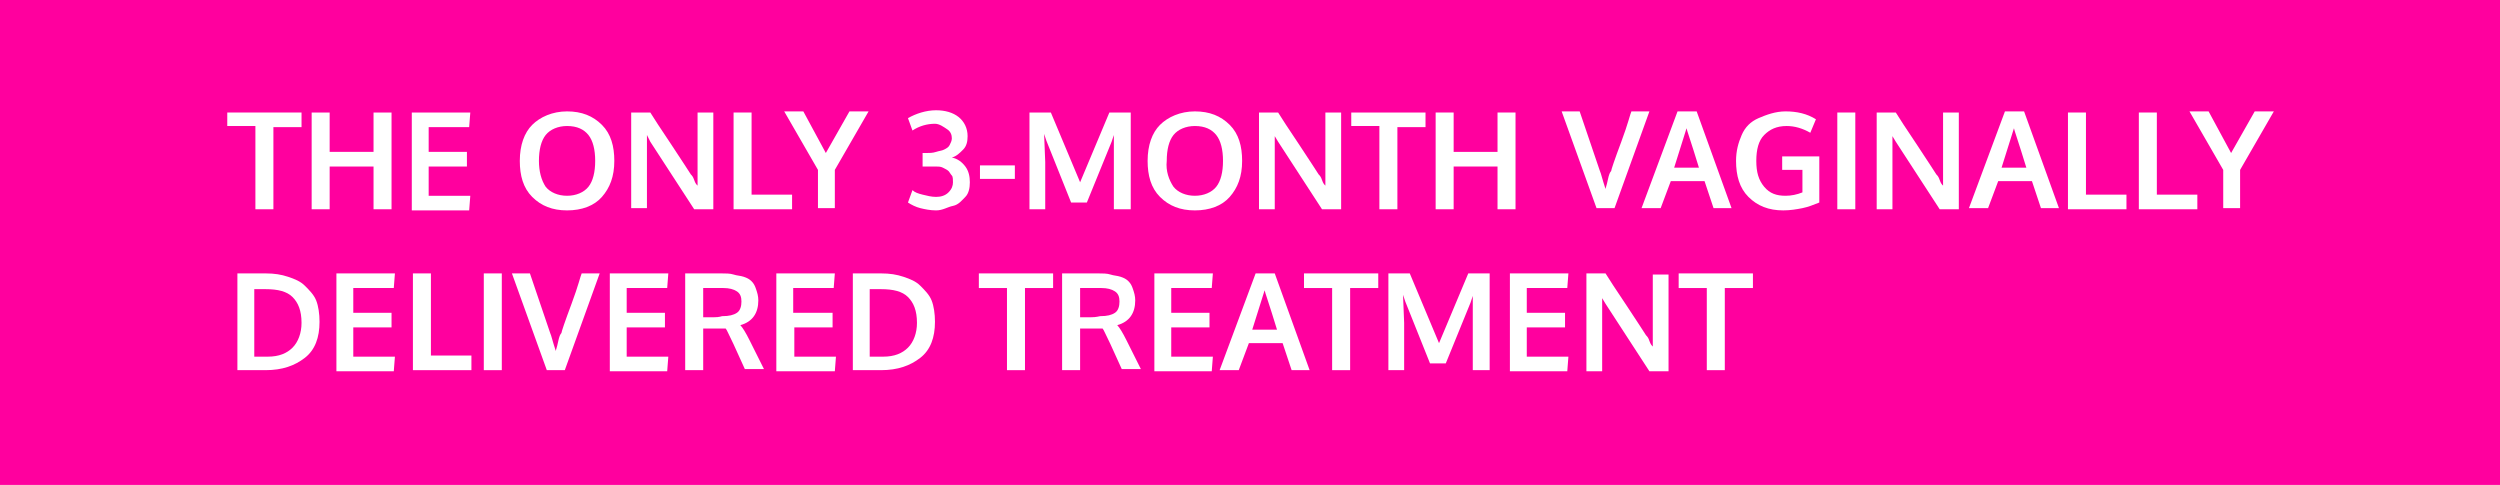 <?xml version="1.0" encoding="utf-8"?>
<!-- Generator: Adobe Illustrator 22.1.0, SVG Export Plug-In . SVG Version: 6.00 Build 0)  -->
<svg version="1.1" id="Layer_1" xmlns="http://www.w3.org/2000/svg" xmlns:xlink="http://www.w3.org/1999/xlink" x="0px" y="0px"
	 viewBox="0 0 222.2 43.1" style="enable-background:new 0 0 222.2 43.1;" xml:space="preserve">
<style type="text/css">
	.st0{fill:#FF009E;}
	.st1{enable-background:new    ;}
	.st2{fill:#FFFFFF;}
</style>
<rect class="st0" width="222.2" height="43.1"/>
<g class="st1">
	<path class="st2" d="M22.7,18.5v-7.3h-2.5V10h6.6v1.3h-2.5v7.3H22.7z"/>
	<path class="st2" d="M27.7,18.5V10h1.6v3.5h3.9V10h1.6v8.6h-1.6v-3.8h-3.9v3.8H27.7z"/>
	<path class="st2" d="M36.6,18.5V10h5.2l-0.1,1.3h-3.6v2.2h3.4v1.3h-3.4v2.6h3.7l-0.1,1.3H36.6z"/>
	<path class="st2" d="M50.4,18.7c-1.3,0-2.3-0.4-3.1-1.2s-1.1-1.9-1.1-3.2c0-1.4,0.4-2.5,1.1-3.2s1.8-1.2,3.1-1.2s2.3,0.4,3.1,1.2
		s1.1,1.9,1.1,3.2c0,1.4-0.4,2.4-1.1,3.2S51.7,18.7,50.4,18.7z M48.5,16.6c0.4,0.5,1.1,0.8,1.9,0.8s1.5-0.3,1.9-0.8s0.6-1.3,0.6-2.3
		c0-1-0.2-1.8-0.6-2.3s-1-0.8-1.9-0.8c-0.8,0-1.5,0.3-1.9,0.8s-0.6,1.3-0.6,2.3C47.9,15.2,48.1,16,48.5,16.6z"/>
	<path class="st2" d="M56.1,18.5V10h1.7c0.3,0.5,0.9,1.4,1.9,2.9s1.5,2.3,1.7,2.6c0.1,0.1,0.2,0.2,0.3,0.5s0.2,0.4,0.3,0.5
		c0-1.3,0-2,0-2.1V10h1.4v8.6h-1.7l-3.9-6L57.5,12c0,1,0,1.8,0,2.2v4.3H56.1z"/>
	<path class="st2" d="M65.2,18.5V10h1.6v7.3h3.6l0,1.3H65.2z"/>
	<path class="st2" d="M72.7,18.5v-3.4l-3-5.2h1.7l2,3.7l2.1-3.7h1.7l-3,5.2v3.4H72.7z"/>
	<path class="st2" d="M83.2,18.7c-0.5,0-1-0.1-1.4-0.2s-0.8-0.3-1.1-0.5l0.4-1.1c0.2,0.2,0.5,0.3,0.9,0.4s0.8,0.2,1.2,0.2
		c0.4,0,0.8-0.1,1.1-0.4s0.4-0.6,0.4-0.9c0-0.2,0-0.5-0.1-0.6s-0.2-0.3-0.3-0.4s-0.3-0.2-0.5-0.3s-0.4-0.1-0.6-0.1s-0.5,0-0.8,0
		c0,0-0.1,0-0.2,0s-0.2,0-0.2,0v-1.2h0.3c0.3,0,0.6,0,0.9-0.1s0.5-0.1,0.7-0.2s0.4-0.2,0.5-0.4s0.2-0.4,0.2-0.6
		c0-0.3-0.1-0.6-0.4-0.8S83.5,11,83.1,11c-0.7,0-1.4,0.2-2,0.6l-0.4-1.1c0.7-0.4,1.6-0.7,2.5-0.7c0.8,0,1.5,0.2,2,0.6s0.8,1,0.8,1.7
		c0,0.5-0.1,0.9-0.4,1.2s-0.6,0.6-1,0.7c0.5,0.1,0.9,0.4,1.2,0.8s0.4,0.9,0.4,1.4c0,0.5-0.1,1-0.4,1.3s-0.6,0.7-1.1,0.8
		S83.8,18.7,83.2,18.7z"/>
	<path class="st2" d="M87.1,15.9v-1.2h3.1v1.2H87.1z"/>
	<path class="st2" d="M91.5,18.5V10h1.9l2.6,6.2l2.6-6.2h1.9v8.6H99v-4.2l0-2.4l-0.2,0.6L96.6,18h-1.4l-2.2-5.5l-0.2-0.6l0.1,2.5
		v4.2H91.5z"/>
	<path class="st2" d="M106.2,18.7c-1.3,0-2.3-0.4-3.1-1.2s-1.1-1.9-1.1-3.2c0-1.4,0.4-2.5,1.1-3.2s1.8-1.2,3.1-1.2s2.3,0.4,3.1,1.2
		s1.1,1.9,1.1,3.2c0,1.4-0.4,2.4-1.1,3.2S107.5,18.7,106.2,18.7z M104.3,16.6c0.4,0.5,1.1,0.8,1.9,0.8s1.5-0.3,1.9-0.8
		s0.6-1.3,0.6-2.3c0-1-0.2-1.8-0.6-2.3s-1-0.8-1.9-0.8c-0.8,0-1.5,0.3-1.9,0.8s-0.6,1.3-0.6,2.3C103.6,15.2,103.9,16,104.3,16.6z"/>
	<path class="st2" d="M111.9,18.5V10h1.7c0.3,0.5,0.9,1.4,1.9,2.9s1.5,2.3,1.7,2.6c0.1,0.1,0.2,0.2,0.3,0.5s0.2,0.4,0.3,0.5
		c0-1.3,0-2,0-2.1V10h1.4v8.6h-1.7l-3.9-6l-0.3-0.5c0,1,0,1.8,0,2.2v4.3H111.9z"/>
	<path class="st2" d="M122.6,18.5v-7.3h-2.5V10h6.6v1.3h-2.5v7.3H122.6z"/>
	<path class="st2" d="M127.6,18.5V10h1.6v3.5h3.9V10h1.6v8.6h-1.6v-3.8h-3.9v3.8H127.6z"/>
	<path class="st2" d="M141.9,18.5l-3.1-8.6h1.6l1.8,5.3c0.1,0.2,0.2,0.7,0.5,1.6c0-0.1,0.1-0.3,0.2-0.8s0.2-0.7,0.3-0.8
		c0-0.1,0.3-1,0.9-2.6s0.8-2.5,0.9-2.7h1.6l-3.1,8.6H141.9z"/>
	<path class="st2" d="M145.9,18.5l3.2-8.6h1.7l3.1,8.6h-1.6l-0.8-2.4h-3l-0.9,2.4H145.9z M148.8,14.9h2.2c-0.7-2.3-1.1-3.4-1.1-3.5
		L148.8,14.9z"/>
	<path class="st2" d="M158.5,18.7c-1.3,0-2.3-0.4-3.1-1.2s-1.1-1.9-1.1-3.2c0-0.9,0.2-1.6,0.5-2.3s0.8-1.2,1.5-1.5s1.5-0.6,2.4-0.6
		c1,0,1.9,0.2,2.7,0.7l-0.5,1.2c-0.7-0.4-1.4-0.6-2.1-0.6c-0.9,0-1.5,0.3-2,0.8s-0.7,1.3-0.7,2.3c0,1,0.2,1.7,0.7,2.3
		s1.1,0.8,1.9,0.8c0.5,0,1-0.1,1.5-0.3v-2h-1.8l0-1.2h3.3V18c-0.5,0.2-1,0.4-1.5,0.5S159.1,18.7,158.5,18.7z"/>
	<path class="st2" d="M163.3,18.5V10h1.6v8.6H163.3z"/>
	<path class="st2" d="M166.8,18.5V10h1.7c0.3,0.5,0.9,1.4,1.9,2.9s1.5,2.3,1.7,2.6c0.1,0.1,0.2,0.2,0.3,0.5s0.2,0.4,0.3,0.5
		c0-1.3,0-2,0-2.1V10h1.4v8.6h-1.7l-3.9-6l-0.3-0.5c0,1,0,1.8,0,2.2v4.3H166.8z"/>
	<path class="st2" d="M175,18.5l3.2-8.6h1.7l3.1,8.6h-1.6l-0.8-2.4h-3l-0.9,2.4H175z M177.9,14.9h2.2c-0.7-2.3-1.1-3.4-1.1-3.5
		L177.9,14.9z"/>
	<path class="st2" d="M183.8,18.5V10h1.6v7.3h3.6l0,1.3H183.8z"/>
	<path class="st2" d="M190.1,18.5V10h1.6v7.3h3.6l0,1.3H190.1z"/>
	<path class="st2" d="M197.6,18.5v-3.4l-3-5.2h1.7l2,3.7l2.1-3.7h1.7l-3,5.2v3.4H197.6z"/>
</g>
<g class="st1">
	<path class="st2" d="M21.1,32.9v-8.6h2.5c0.8,0,1.4,0.1,2,0.3s1.1,0.4,1.5,0.8s0.8,0.8,1,1.3s0.3,1.2,0.3,1.9
		c0,1.4-0.4,2.5-1.3,3.2s-2,1.1-3.5,1.1H21.1z M22.7,31.7h1.1c1,0,1.7-0.3,2.2-0.8s0.8-1.3,0.8-2.2c0-1.1-0.3-1.8-0.8-2.3
		s-1.3-0.7-2.4-0.7h-1V31.7z"/>
	<path class="st2" d="M29.9,32.9v-8.6h5.2l-0.1,1.3h-3.6v2.2h3.4v1.3h-3.4v2.6h3.7l-0.1,1.3H29.9z"/>
	<path class="st2" d="M36.7,32.9v-8.6h1.6v7.3h3.6l0,1.3H36.7z"/>
	<path class="st2" d="M43,32.9v-8.6h1.6v8.6H43z"/>
	<path class="st2" d="M48.6,32.9l-3.1-8.6h1.6l1.8,5.3c0.1,0.2,0.2,0.7,0.5,1.6c0-0.1,0.1-0.3,0.2-0.8s0.2-0.7,0.3-0.8
		c0-0.1,0.3-1,0.9-2.6s0.8-2.5,0.9-2.7h1.6l-3.1,8.6H48.6z"/>
	<path class="st2" d="M54.2,32.9v-8.6h5.2l-0.1,1.3h-3.6v2.2h3.4v1.3h-3.4v2.6h3.7l-0.1,1.3H54.2z"/>
	<path class="st2" d="M60.9,32.9v-8.6h3.2c0.4,0,0.8,0,1.1,0.1s0.6,0.1,0.9,0.2s0.5,0.2,0.7,0.4s0.3,0.4,0.4,0.7s0.2,0.6,0.2,1
		c0,1.1-0.5,1.9-1.6,2.2c0.2,0.2,0.5,0.7,0.8,1.3l1.3,2.6h-1.7l-1-2.2c-0.4-0.8-0.6-1.3-0.7-1.4c-0.1,0-0.3,0-0.7,0l-1.3,0v3.7H60.9
		z M64.2,28.1c0.6,0,1-0.1,1.3-0.3s0.4-0.6,0.4-1c0-0.4-0.1-0.7-0.4-0.9s-0.7-0.3-1.2-0.3h-1.8v2.6c0.1,0,0.3,0,0.9,0
		S64.1,28.1,64.2,28.1z"/>
	<path class="st2" d="M69,32.9v-8.6h5.2l-0.1,1.3h-3.6v2.2H74v1.3h-3.4v2.6h3.7l-0.1,1.3H69z"/>
	<path class="st2" d="M75.8,32.9v-8.6h2.5c0.8,0,1.4,0.1,2,0.3s1.1,0.4,1.5,0.8s0.8,0.8,1,1.3s0.3,1.2,0.3,1.9
		c0,1.4-0.4,2.5-1.3,3.2s-2,1.1-3.5,1.1H75.8z M77.4,31.7h1.1c1,0,1.7-0.3,2.2-0.8s0.8-1.3,0.8-2.2c0-1.1-0.3-1.8-0.8-2.3
		s-1.3-0.7-2.4-0.7h-1V31.7z"/>
	<path class="st2" d="M89.5,32.9v-7.3H87v-1.3h6.6v1.3h-2.5v7.3H89.5z"/>
	<path class="st2" d="M94.4,32.9v-8.6h3.2c0.4,0,0.8,0,1.1,0.1s0.6,0.1,0.9,0.2s0.5,0.2,0.7,0.4s0.3,0.4,0.4,0.7s0.2,0.6,0.2,1
		c0,1.1-0.5,1.9-1.6,2.2c0.2,0.2,0.5,0.7,0.8,1.3l1.3,2.6h-1.7l-1-2.2c-0.4-0.8-0.6-1.3-0.7-1.4c-0.1,0-0.3,0-0.7,0l-1.3,0v3.7H94.4
		z M97.8,28.1c0.6,0,1-0.1,1.3-0.3s0.4-0.6,0.4-1c0-0.4-0.1-0.7-0.4-0.9s-0.7-0.3-1.2-0.3H96v2.6c0.1,0,0.3,0,0.9,0
		S97.7,28.1,97.8,28.1z"/>
	<path class="st2" d="M102.6,32.9v-8.6h5.2l-0.1,1.3h-3.6v2.2h3.4v1.3h-3.4v2.6h3.7l-0.1,1.3H102.6z"/>
	<path class="st2" d="M108.4,32.9l3.2-8.6h1.7l3.1,8.6h-1.6l-0.8-2.4h-3l-0.9,2.4H108.4z M111.3,29.3h2.2c-0.7-2.3-1.1-3.4-1.1-3.5
		L111.3,29.3z"/>
	<path class="st2" d="M118.4,32.9v-7.3h-2.5v-1.3h6.6v1.3H120v7.3H118.4z"/>
	<path class="st2" d="M123.4,32.9v-8.6h1.9l2.6,6.2l2.6-6.2h1.9v8.6h-1.5v-4.2l0-2.4l-0.2,0.6l-2.2,5.4h-1.4l-2.2-5.5l-0.2-0.6
		l0.1,2.5v4.2H123.4z"/>
	<path class="st2" d="M134.2,32.9v-8.6h5.2l-0.1,1.3h-3.6v2.2h3.4v1.3h-3.4v2.6h3.7l-0.1,1.3H134.2z"/>
	<path class="st2" d="M141,32.9v-8.6h1.7c0.3,0.5,0.9,1.4,1.9,2.9s1.5,2.3,1.7,2.6c0.1,0.1,0.2,0.2,0.3,0.5s0.2,0.4,0.3,0.5
		c0-1.3,0-2,0-2.1v-4.3h1.4v8.6h-1.7l-3.9-6l-0.3-0.5c0,1,0,1.8,0,2.2v4.3H141z"/>
	<path class="st2" d="M151.7,32.9v-7.3h-2.5v-1.3h6.6v1.3h-2.5v7.3H151.7z"/>
</g>
</svg>
